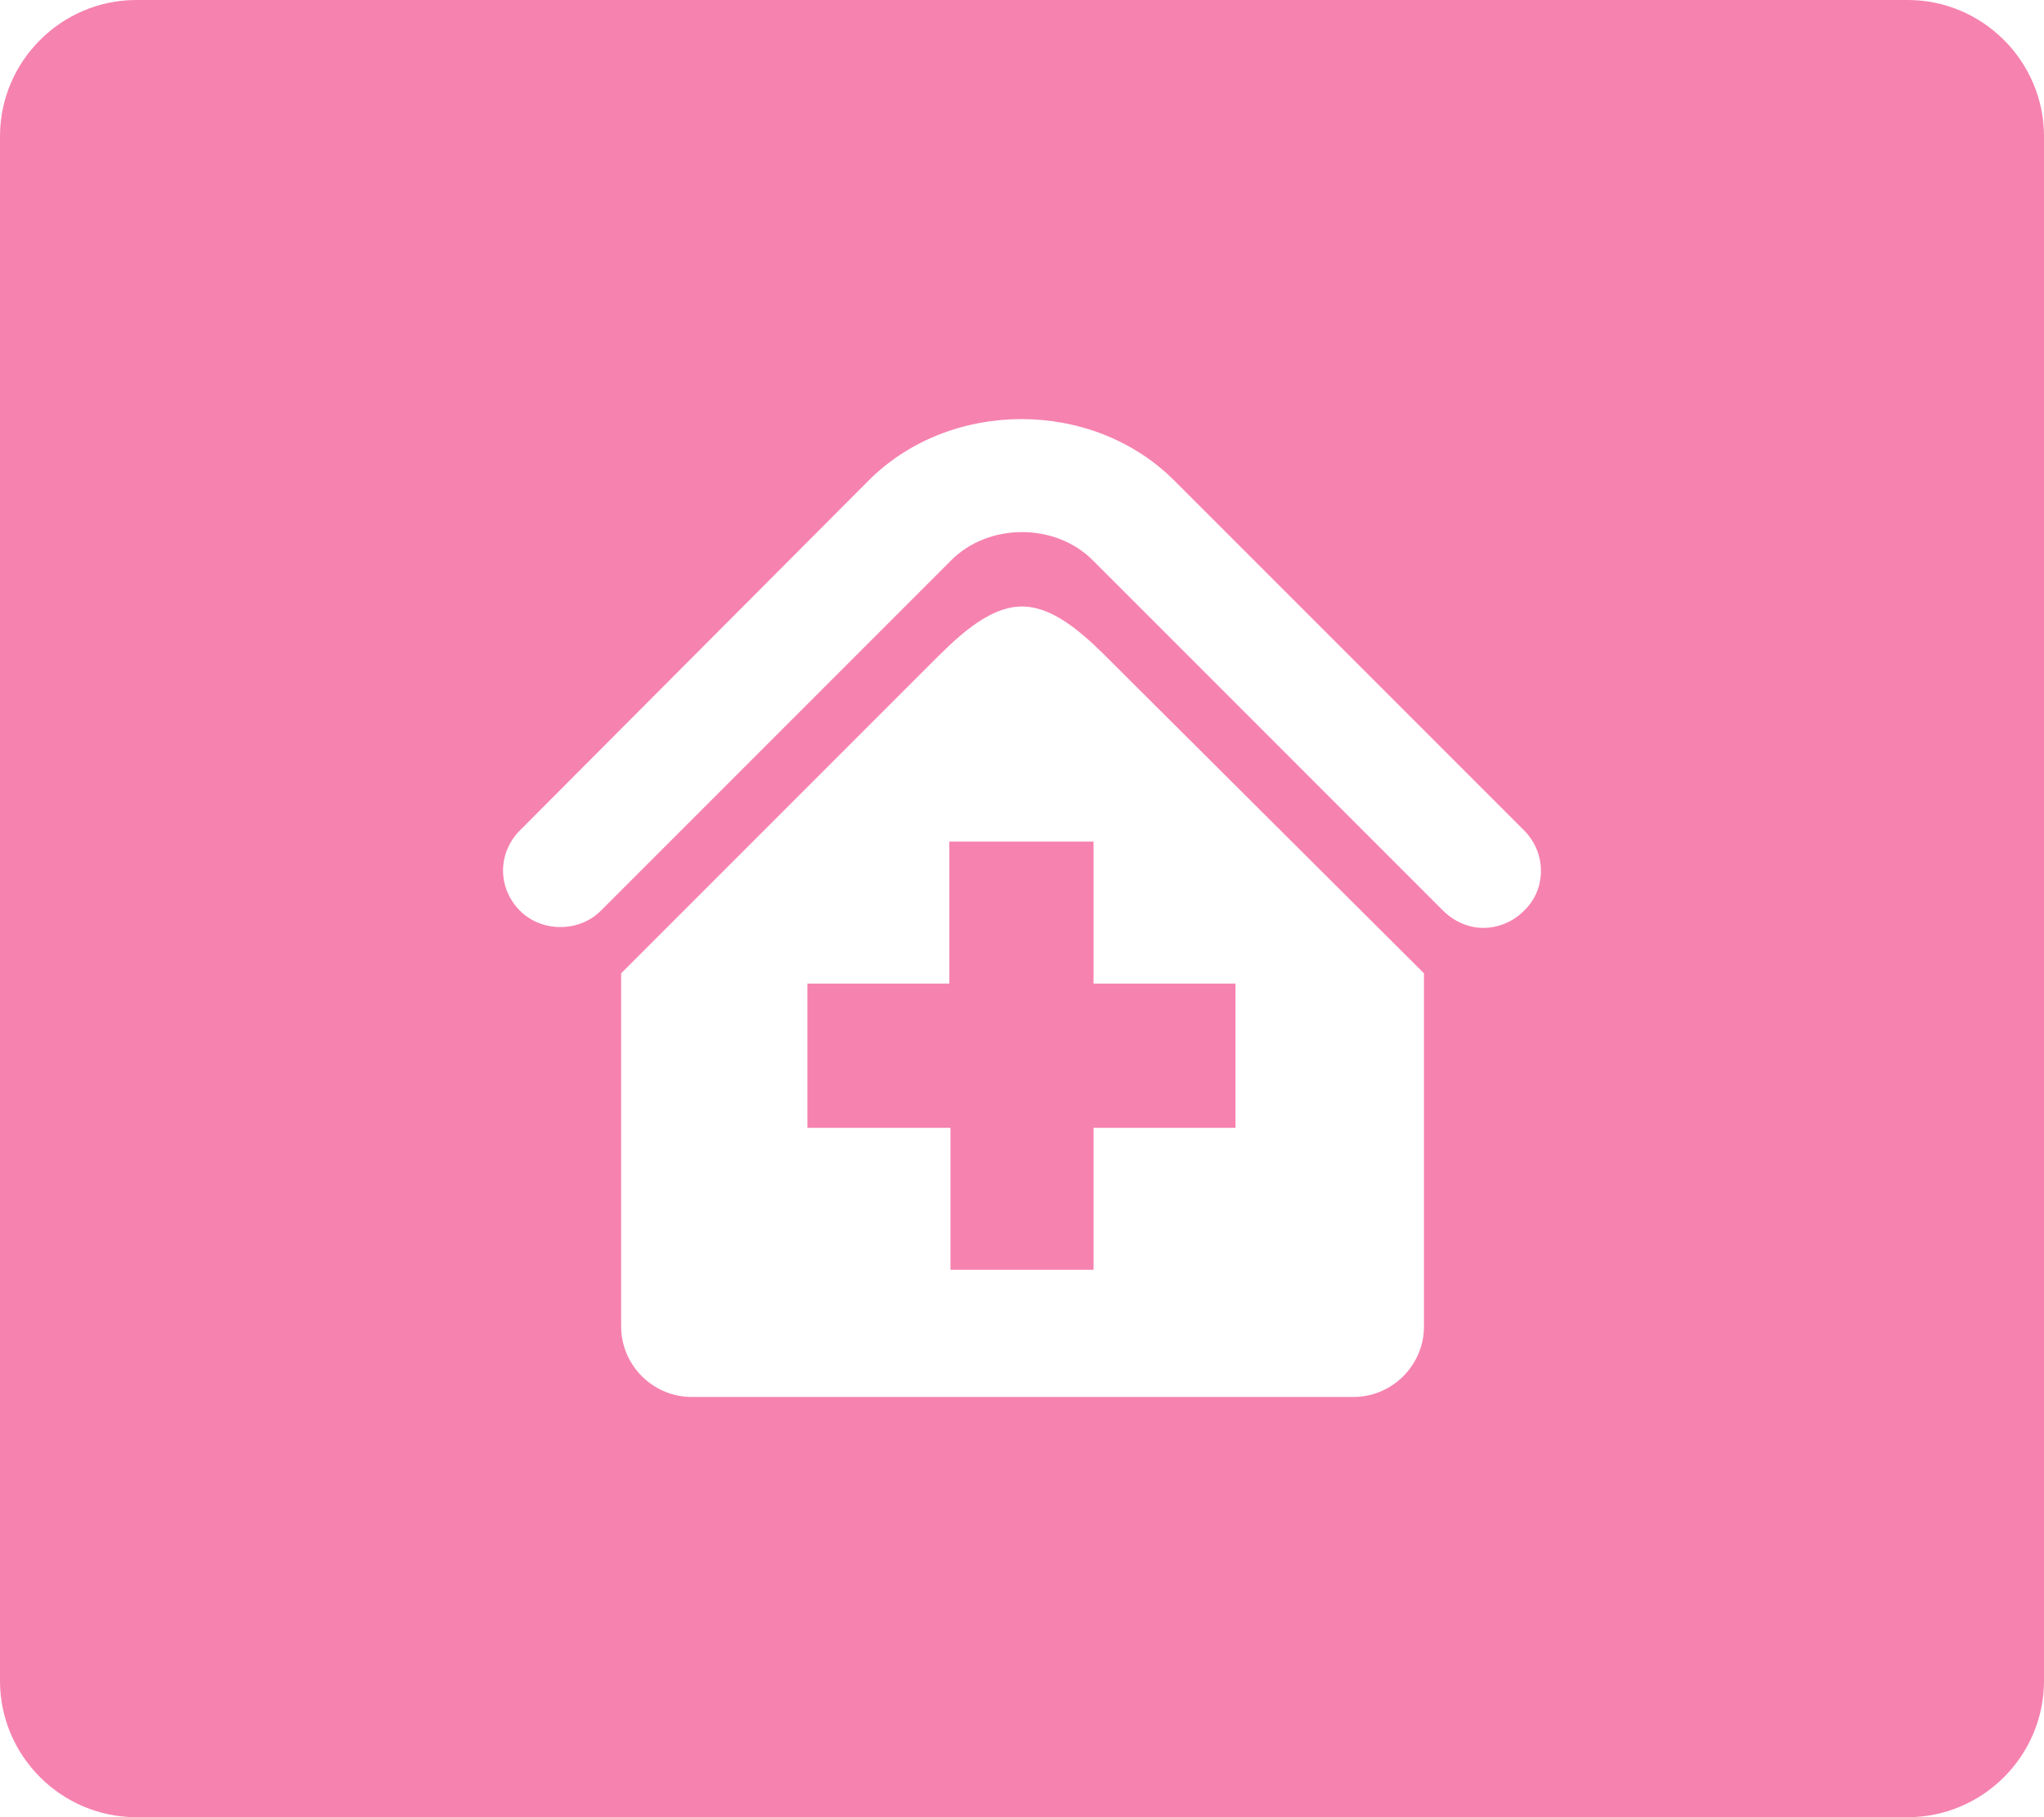 <?xml version="1.0" encoding="utf-8"?>
<!-- Generator: Adobe Illustrator 25.0.0, SVG Export Plug-In . SVG Version: 6.00 Build 0)  -->
<svg version="1.1" id="Layer_1" xmlns="http://www.w3.org/2000/svg" xmlns:xlink="http://www.w3.org/1999/xlink" x="0px" y="0px"
	 viewBox="0 0 180 160" style="enable-background:new 0 0 180 160;" xml:space="preserve">
<style type="text/css">
	.st0{fill:#F682AF;}
	.st1{clip-path:url(#SVGID_2_);fill:#FFFFFF;filter:url(#Adobe_OpacityMaskFilter);}
	.st2{clip-path:url(#SVGID_2_);mask:url(#mask0_223_26_1_);}
	.st3{fill:#FFFFFF;}
</style>
<path class="st0" d="M12,0h156c6.6,0,12,5.4,12,12v136c0,6.6-5.4,12-12,12H12c-6.6,0-12-5.4-12-12V12C0,5.4,5.4,0,12,0z"/>
<g>
	<defs>
		<rect id="SVGID_1_" x="10" width="160" height="160"/>
	</defs>
	<clipPath id="SVGID_2_">
		<use xlink:href="#SVGID_1_"  style="overflow:visible;"/>
	</clipPath>
	<defs>
		<filter id="Adobe_OpacityMaskFilter" filterUnits="userSpaceOnUse" x="10" y="0" width="160" height="160">
			<feColorMatrix  type="matrix" values="1 0 0 0 0  0 1 0 0 0  0 0 1 0 0  0 0 0 1 0"/>
		</filter>
	</defs>
	<mask maskUnits="userSpaceOnUse" x="10" y="0" width="160" height="160" id="mask0_223_26_1_">
		<path class="st1" d="M162,0H18c-4.4,0-8,3.6-8,8v144c0,4.4,3.6,8,8,8h144c4.4,0,8-3.6,8-8V8C170,3.6,166.4,0,162,0z"/>
	</mask>
	<g class="st2">
		<path class="st0" d="M162,0H18c-4.4,0-8,3.6-8,8v144c0,4.4,3.6,8,8,8h144c4.4,0,8-3.6,8-8V8C170,3.6,166.4,0,162,0z"/>
		<path class="st3" d="M90,53.4c-3.1,0-6,3-8.2,5.2L54.7,85.7v31.1c0,3.4,2.8,6.2,6.2,6.2h58.3c3.4,0,6.2-2.8,6.2-6.2V85.7
			L98.2,58.6C96,56.4,93.1,53.4,90,53.4z M108.8,99.3H96.3v12.5H83.7V99.3H71.1V86.6h12.5V74.1h12.7v12.5h12.5V99.3z"/>
		<path class="st3" d="M134.2,73.1l-30.8-30.8c-7.2-7.2-19.7-7.2-26.9,0L45.8,73.1c-2,2-2,5.1,0,7.1c1.9,1.9,5.2,1.9,7.1,0
			l30.8-30.8C87,46,93,46,96.3,49.4l30.8,30.8c0.9,0.9,2.2,1.5,3.5,1.5c1.3,0,2.6-0.5,3.6-1.5C136.2,78.3,136.2,75.1,134.2,73.1z"/>
	</g>
</g>
</svg>
